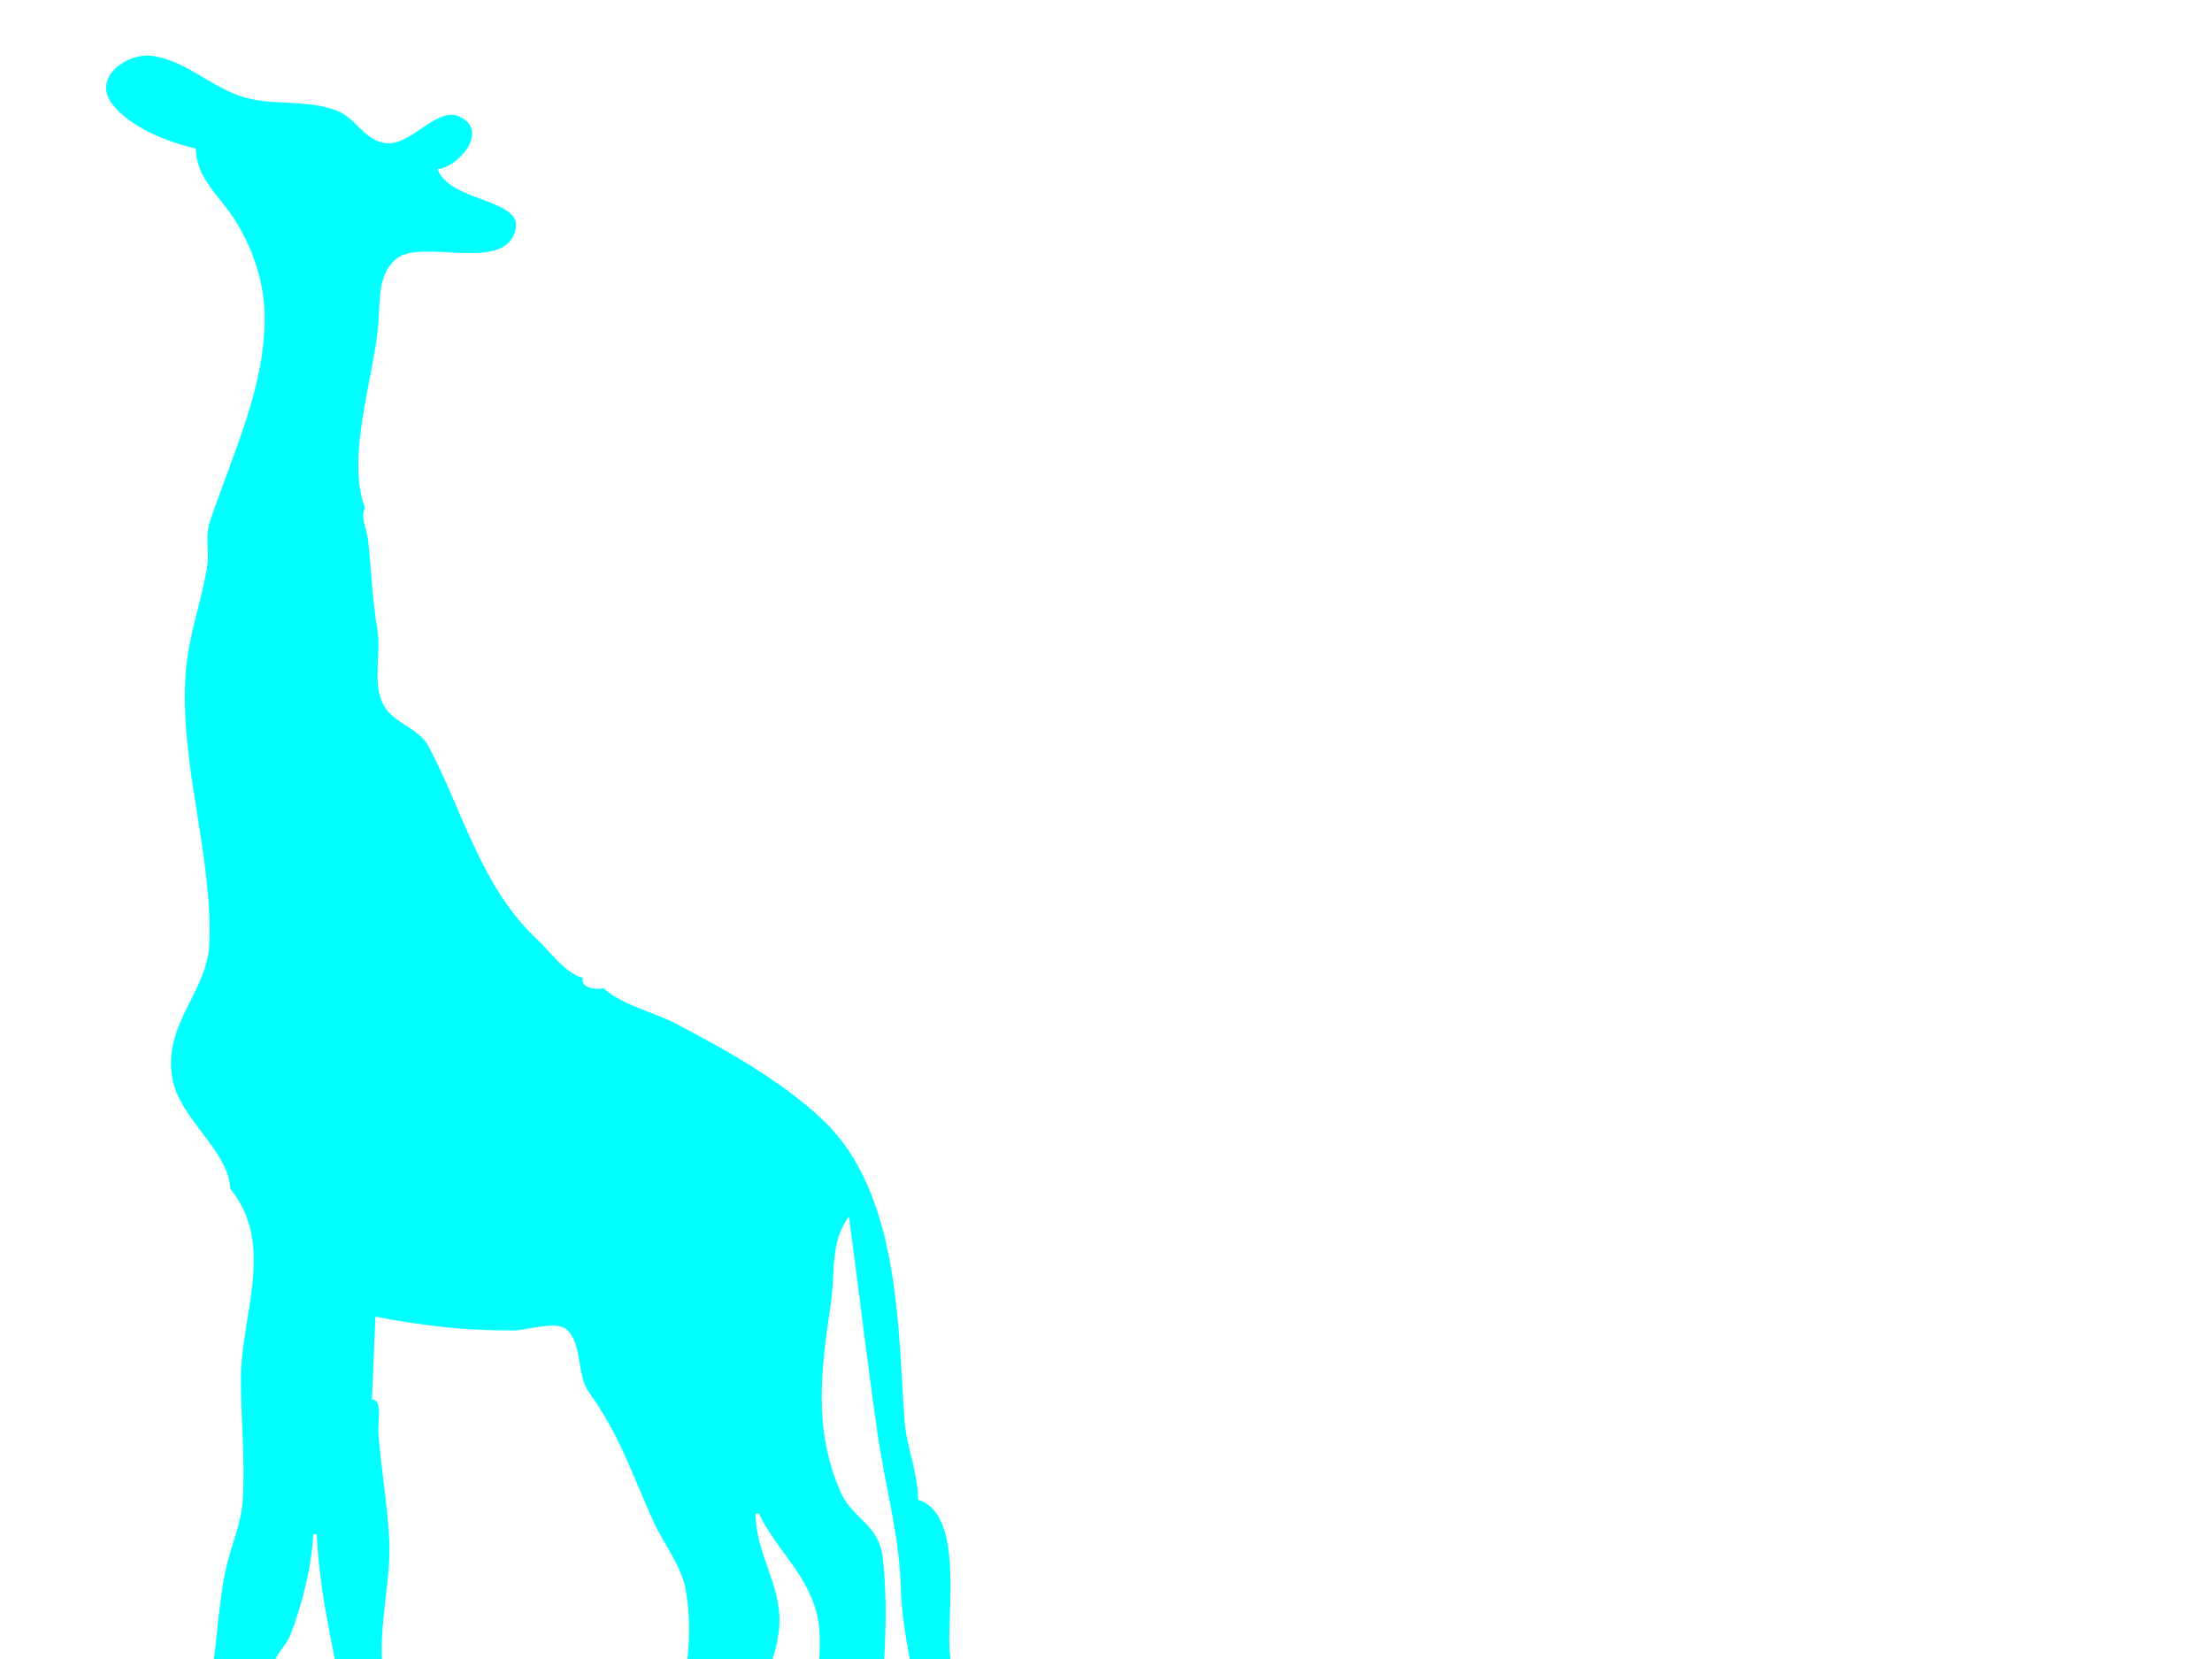 <?xml version="1.0"?><svg width="640" height="480" xmlns="http://www.w3.org/2000/svg">
 <title>girafeecontour</title>
 <g>
  <title>Layer 1</title>
  <path d="m56.62,42.942c0.217,8.532 6.498,13.352 10.896,20c5.313,8.032 8.859,18.293 9.05,28c0.408,20.735 -9.481,40.944 -15.841,60c-1.485,4.449 -0.066,8.556 -0.789,13c-1.733,10.642 -5.476,20.052 -6.226,31c-1.799,26.268 7.82,52.077 6.866,78c-0.516,14.022 -13.479,23.348 -10.728,39c2.081,11.84 16.345,20.931 16.772,32c13.235,16.151 3.08,36.523 3.079,55c-0.001,11.644 1.263,23.353 0.542,35c-0.44,7.12 -3.704,14.03 -5.107,21c-2.094,10.395 -2.416,21.546 -4.251,32c-1.003,5.718 1.173,11.33 0.433,17c-1.15,8.803 -5.459,14.853 -7.91,23c-2.251,7.48 -2.199,15.591 -4.357,23c-1.534,5.268 -7.016,11.654 -11.471,14.757c-3.838,2.673 -10.585,5.501 -10.179,11.228c0.554,7.825 10.508,4.493 15.222,3.856c11.387,-1.54 18.016,-17.53 23.204,-26.841c5.94,-10.66 4.194,-19.455 5.914,-31c1.069,-7.173 5.29,-13.674 6.443,-21c0.972,-6.173 -0.744,-12.926 0.753,-18.961c0.848,-3.42 3.835,-5.786 5.124,-9.054c3.343,-8.476 6.166,-19.897 6.562,-28.985l1,0c0.998,19.797 6.012,37.738 9.222,57c1.792,10.75 0.677,22.11 0.778,33c0.045,4.856 1.909,9.346 -0.278,14c-1.966,4.185 -4.271,11.327 -7.222,14.75c-2.944,3.415 -9.111,2.888 -10.167,8.222c-0.716,3.619 3.707,5.833 6.667,6.306c6.031,0.963 19.292,1.166 21.083,-6.278c0.765,-3.179 -2.066,-4.602 -2.027,-7.389c0.078,-5.678 7.169,-11.253 7.861,-17.611c2.274,-20.907 -4.729,-42.338 -6.834,-63c-1.308,-12.849 2.583,-25.507 1.889,-38c-0.563,-10.137 -2.36,-20.324 -3.139,-30.389c-0.217,-2.812 1.373,-9.698 -1.833,-9.611l1,-24c13.803,2.677 25.929,4.067 40,3.999c3.793,-0.018 12.285,-2.909 15.272,-0.306c4.676,4.074 2.901,13.197 6.528,18.217c8.825,12.216 12.399,23.531 18.512,37.09c2.866,6.357 8.251,13.106 9.46,20c4.528,25.81 -7.354,52.346 -19.69,74c-6.158,10.808 -6.845,23.48 -19.082,30c-2.145,7.651 -20.309,10.937 -17.377,18.892c2.14,5.806 9.147,3.42 13.377,2.133c10.572,-3.217 24.129,-9.12 29.03,-20.025c1.997,-4.442 1.862,-9.465 3.568,-14c5.059,-13.451 11.541,-26.209 17.958,-39c6.702,-13.359 17.247,-24.453 19.158,-40c1.554,-12.649 -6.714,-21.616 -6.714,-34l1,0c4.548,9.752 12.613,16.141 16.151,27c2.844,8.728 0.505,17.16 0.888,26c0.906,20.877 5.287,50.777 -7.738,68.957c-4.364,6.09 -12.414,7.032 -18.301,11.043l0,1c12.602,16.933 42.376,-1.219 40.89,-20c-2.613,-33.044 7.594,-66.98 3.936,-101c-1.087,-10.111 -8.837,-11.424 -12.223,-19.209c-8.035,-18.47 -5.644,-35.303 -2.811,-54.791c1.274,-8.765 -0.328,-17.525 5.208,-25c2.798,20.765 5.299,42.181 8.3,63c2.078,14.416 6.303,29.366 6.685,44c0.23,8.813 1.784,16.37 3.301,25c0.548,3.113 1.68,8.144 5.715,8.248c6.975,0.181 5.556,-10.164 5.169,-14.248c-1.009,-10.643 4.31,-39.998 -9.17,-44c-0.005,-8.125 -3.351,-15.029 -3.91,-23c-1.965,-27.998 -1.535,-65.85 -23.605,-86.869c-11.751,-11.192 -28.093,-20.343 -42.485,-27.869c-6.552,-3.426 -15.555,-5.326 -21,-10.262c-2.454,0.491 -6.72,-0.121 -6,-3c-5.166,-1.39 -9.162,-7.334 -13,-10.91c-16.432,-15.312 -21.5,-36.902 -31.583,-56.011c-3.098,-5.873 -10.921,-6.654 -13.559,-13.083c-2.582,-6.291 -0.157,-14.346 -1.322,-20.996c-1.513,-8.645 -1.657,-17.276 -2.706,-26c-0.344,-2.865 -2.264,-6.489 -0.83,-9c-5.721,-14.658 2.844,-38.594 3.91,-54c0.429,-6.191 -0.219,-14.008 5.419,-18.258c7.606,-5.733 31.992,4.686 34.294,-8.754c1.434,-8.364 -19.335,-7.666 -22.623,-16.988c5.79,-0.533 14.819,-10.596 6.852,-14.954c-7.281,-3.982 -14.664,9.281 -22.847,7.265c-5.62,-1.385 -7.774,-7.077 -13.006,-9.164c-8.838,-3.525 -19.023,-1.252 -27.999,-4.252c-8.918,-2.981 -16.578,-10.692 -26,-11.707c-6.87,-0.74 -16.742,6.112 -11.396,13.627c4.892,6.877 16.435,11.483 24.396,13.184z" id="path26" fill="#00ffff"/>
 </g>
</svg>